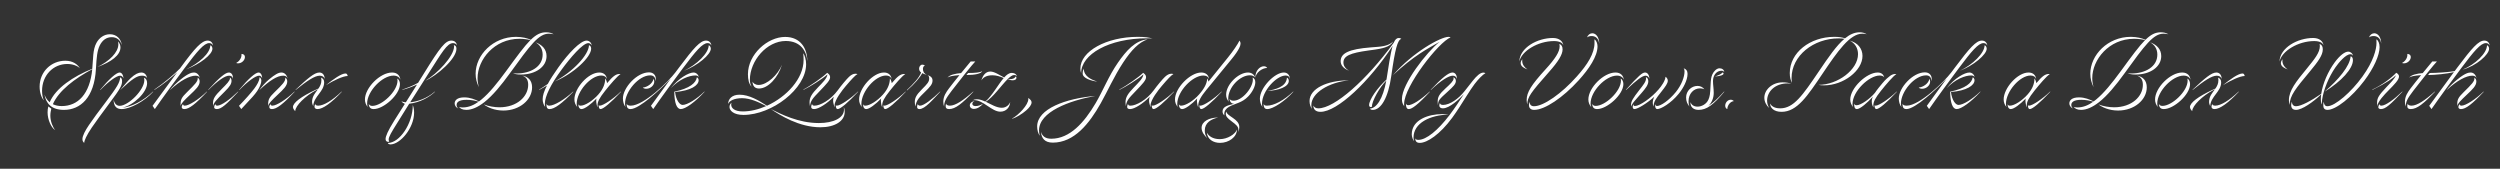 <svg width="4000" height="270" viewBox="0 0 4000 270" fill="none" xmlns="http://www.w3.org/2000/svg">
<rect x="0" y="0" width="4000" height="270" fill="#333333" stroke="none"/>
<g clip-path="url(#clip0_171_240)">
<path d="M153.48 110.3C151.01 155.93 128.78 175.82 102.26 175.82C82.24 175.82 73.53 165.29 71.19 151.38C73.01 156.45 75.87 160.61 79.51 163.6C89 141.11 117.34 122.13 147.63 110.04C149.19 94.31 148.28 79.62 154.26 68.7C158.81 60.25 166.74 54.79 175.84 54.79C186.37 54.79 193.78 62.07 194.95 72.47C192.48 63.89 186.76 59.47 178.7 59.47C170.12 59.47 163.75 64.54 159.72 72.47C155.56 80.79 154.52 91.19 153.48 110.3ZM147.63 110.69C119.29 125.9 94.07 145.01 84.58 166.72C88.61 168.67 93.42 169.71 98.75 169.71C124.62 169.71 143.73 150.6 147.63 110.69ZM70.28 160.61C66.38 156.71 63.39 148.13 63.39 138.64C63.39 114.72 81.98 97.17 104.6 97.17C116.3 97.17 123.97 102.76 127.87 109.26C123.97 105.23 115.91 102.37 107.72 102.37C85.1 102.37 67.29 120.57 67.29 145.4C67.29 150.21 68.2 156.71 70.28 160.61ZM155.82 107.18C175.19 97.82 189.36 83.65 189.36 70.91C189.36 69.22 189.1 67.79 188.71 66.23C191.57 69.09 192.74 72.47 192.74 75.85C192.74 88.2 178.05 99.25 155.82 107.18ZM77.3 170.23L82.11 173.87C81.33 176.86 80.55 180.89 80.55 185.18C80.55 194.54 84.71 203.9 88.35 208.19C82.11 204.55 76.13 191.81 76.13 179.72C76.13 176.34 76.52 173.48 77.3 170.23ZM168.794 163.86C188.034 138.38 191.544 132.14 192.324 123.69C194.664 124.86 195.314 126.81 195.314 129.67C195.314 136.56 192.974 141.37 175.034 165.29C162.164 182.58 153.844 193.89 146.824 204.16C138.634 216.25 134.734 224.96 134.734 228.6C133.304 227.56 131.874 225.74 131.874 222.62C131.874 217.16 136.684 208.32 142.274 200.13C150.464 188.17 156.184 180.5 168.794 163.86ZM235.354 133.18C235.354 147.87 213.514 168.54 195.444 172.44C211.174 170.88 228.984 161.39 244.584 146.7H245.234C231.584 161.78 208.314 174.52 194.534 174.52C186.214 174.52 181.794 169.84 181.794 159.18C182.834 165.42 186.604 169.32 191.414 169.32C205.584 169.32 230.934 143.71 230.934 128.37C230.934 126.81 230.674 125.77 230.284 124.34C233.404 125.25 235.354 128.24 235.354 133.18ZM225.994 116.02C231.454 116.02 234.314 119.66 235.484 124.99C233.664 122.13 231.064 121.09 227.294 121.09C219.104 121.09 211.694 126.16 192.194 144.23C201.554 133.18 204.154 129.8 208.704 125.38C216.114 118.36 221.704 116.02 225.994 116.02ZM160.734 143.84H160.084C174.644 126.29 186.214 116.02 191.414 116.02C194.534 116.02 197.394 119.79 197.394 125.38C196.614 122.65 194.274 121.09 192.064 121.09C186.474 121.09 173.084 130.84 160.734 143.84ZM334.812 68.96C326.492 68.96 315.962 81.44 294.642 109.91C280.342 129.02 260.582 155.93 247.712 174.52L244.072 169.32L283.462 115.63C274.622 123.95 259.932 135.91 247.192 143.84L246.802 143.45C262.662 132.66 280.732 117.19 288.012 109.52L289.312 107.7C312.062 76.63 322.852 64.93 332.212 64.93C337.152 64.93 340.272 68.18 340.792 72.86C339.752 70.65 337.802 68.96 334.812 68.96ZM298.932 147.74C312.322 134.61 316.352 130.32 316.352 125.64C316.352 124.73 316.222 124.34 315.962 124.08C318.302 125.25 319.472 127.46 319.472 130.45C319.472 137.34 313.102 143.19 304.132 151.64C294.512 160.74 289.572 165.55 288.922 169.84V166.72C288.922 159.05 290.872 155.67 298.932 147.74ZM271.632 144.49C275.662 139.03 282.812 132.14 289.442 126.81C300.882 117.58 306.602 116.02 310.112 116.02C314.922 116.02 318.172 119.14 320.122 125.25C318.692 122.26 316.352 121.09 312.842 121.09C303.872 121.09 288.792 128.37 271.632 144.49ZM330.782 146.7H331.432C312.842 166.59 302.442 174.52 295.032 174.52C292.172 174.52 290.742 173.35 290.742 171.27C290.742 169.71 291.652 167.76 292.822 166.46C292.952 168.15 293.732 169.06 295.682 169.06C302.312 169.06 318.042 159.05 330.782 146.7ZM297.892 110.95C318.302 101.2 336.502 85.08 336.502 72.47C338.322 72.86 339.882 75.33 339.882 77.93C339.882 87.29 319.992 102.5 297.892 110.95ZM366.543 121.09C359.783 121.09 348.083 129.41 333.653 143.84H333.003C350.683 124.47 360.433 116.02 366.283 116.02C369.663 116.02 372.653 119.14 372.653 124.08C372.653 124.86 372.523 125.64 372.393 126.42C372.263 122.52 369.663 121.09 366.543 121.09ZM367.193 123.95C369.403 124.73 370.443 126.55 370.443 129.15C370.443 134.09 367.973 138.25 359.523 146.57C344.963 161 342.233 164.12 340.803 169.71V165.94C340.803 157.75 343.273 153.85 355.103 142.02C362.253 134.87 367.973 129.15 367.973 125.25C367.973 124.73 367.583 124.21 367.193 123.95ZM380.713 146.7H381.363C362.253 167.11 354.193 174.52 346.913 174.52C344.053 174.52 342.623 173.35 342.623 171.4C342.623 169.97 343.273 168.28 344.703 166.46C344.833 168.15 345.613 169.06 347.563 169.06C354.193 169.06 367.973 159.05 380.713 146.7ZM386.303 86.25C390.073 86.25 391.893 88.59 391.893 91.19C391.893 96.39 386.693 101.33 381.103 101.33C380.193 101.33 378.763 101.33 377.983 100.68C381.363 98.99 386.433 94.18 386.433 87.68C386.433 87.29 386.433 86.51 386.303 86.25ZM406.815 141.76C411.365 135.78 415.135 128.76 415.135 124.73C415.135 124.34 415.135 123.95 415.005 123.56C417.215 124.6 418.125 126.42 418.125 129.15C418.125 133.31 415.655 139.55 411.495 145.66C407.595 151.38 403.825 155.54 386.015 174.52L382.375 169.32C391.215 160.35 401.875 148.39 406.815 141.76ZM383.155 143.84H382.505C397.325 126.03 408.635 116.02 413.705 116.02C416.955 116.02 419.425 119.79 419.425 125.38C418.645 122.65 416.695 121.09 414.485 121.09C408.895 121.09 395.505 130.84 383.155 143.84ZM414.615 144.49C419.685 137.73 424.625 131.88 430.605 126.94C439.965 119.14 445.555 116.02 450.235 116.02C454.915 116.02 458.425 119.27 460.245 125.25C458.815 122.26 456.475 121.09 453.095 121.09C443.605 121.09 431.385 128.76 414.615 144.49ZM456.085 124.08C458.425 125.25 459.595 127.46 459.595 130.32C459.595 137.34 453.355 143.06 444.255 151.64C434.245 161.13 429.695 165.55 429.045 169.84V166.72C429.045 159.18 431.125 155.41 439.055 147.74C452.055 135.13 456.475 130.32 456.475 125.38C456.475 124.86 456.345 124.34 456.085 124.08ZM470.905 146.7H471.555C452.965 166.59 442.565 174.52 435.155 174.52C432.295 174.52 430.865 173.35 430.865 171.14C430.865 169.58 431.775 167.76 432.945 166.46C433.075 168.15 433.855 169.06 435.805 169.06C442.435 169.06 458.165 159.05 470.905 146.7ZM472.379 177.77C471.079 176.86 468.739 173.74 468.739 171.27C468.739 164.51 481.609 154.5 505.529 143.45L509.559 141.63C512.159 137.86 514.239 133.83 514.239 128.37C514.239 126.55 513.979 124.86 513.589 124.21C516.839 125.25 518.659 127.85 518.659 131.62C518.659 146.83 501.889 154.11 501.109 169.84C500.329 168.15 499.289 165.29 499.289 163.21C499.289 154.11 504.489 148.65 508.779 142.8L505.919 144.23C488.759 153.33 472.379 169.19 472.379 177.77ZM473.289 143.84H472.639C492.269 125.38 503.059 116.02 510.989 116.02C516.059 116.02 519.439 119.92 519.439 126.29C518.659 123.04 515.539 121.09 511.639 121.09C503.579 121.09 491.099 129.41 473.289 143.84ZM508.129 174.52C504.619 174.52 503.189 172.83 503.189 170.62C503.189 169.32 503.709 167.76 504.489 166.33C504.489 167.76 505.789 169.06 509.169 169.06C517.749 169.06 531.399 161 546.349 146.7H546.999C530.229 164.77 516.449 174.52 508.129 174.52ZM556.359 121.61C548.819 121.61 533.999 128.63 521.519 136.3C533.089 126.81 546.089 117.58 552.719 117.58C555.059 117.58 555.579 119.01 556.359 121.61ZM597.939 174.52C593.259 174.52 590.399 172.44 590.009 165.94C590.659 167.89 592.349 169.45 595.599 169.45C610.939 169.45 636.029 146.18 636.029 128.89C636.029 127.72 635.899 126.68 635.639 125.64C637.979 126.81 639.929 130.45 639.929 134.48C639.929 151.51 613.799 174.52 597.939 174.52ZM583.899 159.05C583.899 140.72 607.949 116.02 627.319 116.02C636.289 116.02 640.059 121.87 640.579 127.59C639.279 123.69 635.379 120.96 629.659 120.96C611.589 120.96 587.409 146.05 587.409 165.55C587.409 168.02 587.799 169.71 588.449 171.27C585.459 167.89 583.899 163.73 583.899 159.05ZM643.836 143.84L643.576 143.45C649.556 141.37 660.866 137.21 668.926 132.53C672.306 127.33 675.556 122 678.806 116.67C704.156 75.72 712.606 64.93 722.226 64.93C728.076 64.93 730.676 68.83 731.196 72.86C730.546 71.17 728.596 68.96 724.956 68.96C715.336 68.96 707.016 84.04 686.216 116.54C674.646 134.61 664.506 150.47 656.316 163.6C667.756 162.69 683.486 157.36 695.446 146.7H696.096C687.256 155.41 671.396 164.25 654.756 165.94L636.946 194.54C625.896 212.09 621.866 218.98 621.866 223.27C621.866 224.57 622.256 225.61 622.776 226.65C622.386 226.78 621.606 226.91 621.086 226.91C618.746 226.91 616.926 225.48 616.926 222.49C616.926 218.07 620.436 209.62 630.836 192.98L647.736 166.2C645.526 165.29 643.576 163.86 642.276 162.04C644.096 162.95 646.306 163.47 649.296 163.73L667.236 135.26C661.126 138.12 654.366 140.85 643.836 143.84ZM660.476 168.02C661.906 171.92 662.556 176.08 662.556 180.24C662.556 204.94 640.196 231.07 624.596 231.07C622.646 231.07 620.696 229.9 620.566 228.73C639.416 228.73 660.476 197.66 660.476 168.02ZM725.996 72.21C727.816 72.47 730.286 73.51 730.286 78.06C730.286 94.05 699.606 120.7 680.366 129.28C699.346 118.1 726.516 90.15 726.516 74.16C726.516 73.38 726.256 72.47 725.996 72.21ZM815.464 117.71C802.204 136.04 788.294 153.07 774.774 163.6C764.764 171.4 755.014 175.82 746.174 175.82C739.804 175.82 736.164 173.48 734.474 171.01C735.774 171.53 737.334 171.92 740.324 171.92C750.074 171.92 758.524 167.89 765.804 162.69C760.604 161.13 753.844 159.7 746.564 159.7C733.954 159.7 730.574 163.73 730.574 168.02C730.574 169.97 731.354 172.05 733.434 173.74C729.144 171.79 727.454 168.41 727.454 165.42C727.454 161 730.964 155.8 742.794 155.8C752.154 155.8 760.214 159.18 766.324 162.3C767.624 161.39 768.924 160.35 770.224 159.31C782.704 149.04 795.574 133.18 809.484 114.2C827.294 89.76 838.994 73.9 848.614 64.15C843.674 62.85 837.174 62.07 831.064 62.07C790.894 62.07 764.114 95.35 764.114 125.12C764.114 130.58 765.024 135.26 766.324 139.55C762.944 133.05 760.994 125.9 760.994 117.97C760.994 88.07 788.944 58.95 825.604 58.95C835.614 58.95 843.934 61.16 849.264 63.63C857.974 55.18 864.994 51.67 873.704 51.67C878.514 51.67 882.544 52.71 885.924 54.79C883.194 54.14 880.204 53.88 878.254 53.88C861.874 53.88 848.614 71.82 815.464 117.71ZM805.454 176.86C791.024 176.86 779.844 171.66 774.124 166.98C781.144 170.1 791.674 171.66 799.084 171.66C827.164 171.66 845.104 154.5 845.104 135.65C845.104 126.29 840.554 122.65 835.224 120.83C845.234 122.65 851.344 128.76 851.344 139.81C851.344 159.44 831.714 176.86 805.454 176.86ZM874.484 89.76C874.484 106.79 857.194 119.27 833.404 119.27C826.514 119.27 823.264 118.23 820.924 117.32C822.354 117.45 823.784 117.58 826.254 117.58C849.004 117.58 868.244 106.79 868.244 87.42C868.244 77.93 863.564 71.56 856.674 67.66C867.204 71.43 874.484 78.71 874.484 89.76ZM941.422 68.96C932.322 68.96 912.432 92.49 898.522 111.47C881.102 135 871.872 154.24 871.742 165.81C871.742 167.76 871.872 169.84 872.262 171.01C869.922 168.54 868.232 163.08 868.232 158.92C868.232 153.07 870.442 145.79 875.252 136.69C871.352 139.03 867.322 141.5 862.772 143.84L862.512 143.45C867.062 140.72 871.612 137.73 876.422 134.35C880.452 126.81 886.172 117.97 893.582 107.57C909.312 85.34 928.812 64.93 938.562 64.93C942.462 64.93 946.492 68.18 946.752 72.86C946.102 70.91 943.632 68.96 941.422 68.96ZM942.332 72.34C944.672 72.99 945.842 74.94 945.842 77.93C945.842 91.32 917.762 118.1 887.212 130.45C916.982 114.85 942.202 87.29 942.332 72.34ZM879.412 174.52C875.382 174.52 874.212 172.05 874.212 165.68C874.732 167.89 876.162 169.06 878.892 169.06C886.952 169.06 903.592 159.05 916.722 146.7H917.372C899.172 165.81 886.952 174.52 879.412 174.52ZM953.895 160.87C953.895 159.7 954.025 158.66 954.545 157.49C945.705 166.72 935.435 174.52 930.495 174.52C927.245 174.52 925.295 171.53 925.295 166.07C925.685 168.15 926.595 169.06 929.065 169.06C935.955 169.06 948.435 161.26 957.275 151.25C965.855 141.63 968.325 132.92 968.325 125.51C969.365 126.68 970.795 129.8 971.315 133.05C976.125 127.2 980.025 123.43 982.495 121.61C985.095 119.66 988.085 118.36 990.815 118.36C991.595 118.36 992.375 118.49 992.895 118.62C988.085 121.22 975.865 135.65 968.325 145.14C958.835 157.1 955.975 162.69 955.975 169.06C955.975 169.71 955.975 170.62 956.105 171.66C954.935 170.1 953.895 163.99 953.895 160.87ZM923.605 171.27C920.745 168.02 919.055 163.99 919.055 159.05C919.055 140.98 941.155 116.02 958.835 116.02C965.725 116.02 970.405 119.92 971.055 126.68C969.755 122.65 966.635 120.83 962.085 120.83C945.055 120.83 922.695 146.18 922.695 166.33C922.695 168.41 922.955 169.84 923.605 171.27ZM960.915 174.52C958.835 174.52 957.925 172.44 957.925 168.15C958.055 168.8 958.575 169.06 959.615 169.06C964.945 169.06 981.195 158.27 993.155 146.7H993.805C977.165 164.51 965.205 174.52 960.915 174.52ZM1080.51 116.02L1086.75 107.7C1109.89 76.89 1120.29 64.93 1129.65 64.93C1134.59 64.93 1137.71 68.18 1138.23 72.86C1137.19 70.65 1135.24 68.96 1132.25 68.96C1123.93 68.96 1113.4 81.44 1092.08 109.91C1077.78 129.02 1058.02 155.93 1045.15 174.52L1041.51 169.32C1056.85 148.13 1064.91 136.95 1073.1 125.9C1056.07 143.71 1022.66 174.52 1008.88 174.52C1003.42 174.52 1002.64 170.75 1002.64 165.81C1003.29 168.15 1005.63 169.06 1009.27 169.06C1029.68 169.06 1069.33 130.84 1080.51 116.02ZM1038.39 115.76C1045.28 115.76 1049.31 120.18 1049.31 126.03C1049.31 127.2 1049.18 128.63 1048.79 129.67C1048.79 125.25 1046.97 120.57 1040.34 120.57C1021.88 120.57 1000.04 146.31 1000.04 165.94C1000.04 168.28 1000.3 169.84 1000.95 171.27C998.09 168.02 996.66 162.43 996.66 157.62C996.66 140.46 1018.89 115.76 1038.39 115.76ZM1078.82 146.7C1103.65 141.5 1113.79 132.53 1114.96 123.69C1116.52 124.34 1117.82 126.16 1117.82 128.37C1117.82 136.69 1105.34 145.14 1080.12 147.22C1081.68 160.22 1087.4 167.89 1092.21 167.89C1099.62 167.89 1114.7 158.53 1126.79 146.7H1127.44C1111.97 163.6 1096.5 174.52 1089.22 174.52C1082.85 174.52 1079.08 165.03 1078.82 146.7ZM1094.29 113.29C1114.7 103.54 1133.94 85.08 1133.94 72.47C1135.76 72.86 1137.32 75.33 1137.32 77.93C1137.32 87.29 1116.39 104.84 1094.29 113.29ZM1073.23 141.11C1085.97 124.86 1102.09 116.02 1109.63 116.02C1114.31 116.02 1117.56 120.05 1118.08 123.43C1117.17 121.87 1115.22 120.7 1112.75 120.7C1102.87 120.7 1087.01 126.55 1073.23 141.11ZM1028.51 140.07C1035.01 139.68 1044.37 133.83 1045.54 126.16C1046.32 127.33 1046.84 128.89 1046.84 130.58C1046.84 136.69 1040.6 142.02 1034.23 142.02C1031.76 142.02 1029.68 141.5 1028.51 140.07ZM1170.44 164.38C1170.05 165.42 1169.92 166.46 1169.92 167.5C1169.92 172.96 1175.25 178.29 1188.51 178.29C1200.6 178.29 1213.6 175.17 1225.95 169.71C1214.12 163.47 1200.21 157.1 1187.34 157.1C1174.73 157.1 1166.67 161.26 1164.98 166.46C1164.98 158.79 1170.7 151.51 1183.18 151.51C1198.78 151.51 1214.25 160.87 1227.12 169.19C1258.45 155.02 1285.75 125.9 1285.75 95.87C1285.75 92.23 1285.49 88.59 1285.1 85.08C1287.57 88.33 1289.78 95.35 1289.78 102.76C1289.78 142.15 1234.92 183.88 1189.55 183.88C1173.69 183.88 1167.19 176.86 1167.19 171.14C1167.19 168.02 1168.75 165.81 1170.44 164.38ZM1291.73 97.82C1290.43 81.57 1280.81 65.58 1257.15 65.58C1226.86 65.58 1199.82 97.17 1199.82 127.72C1199.82 132.79 1201.12 136.43 1202.81 138.64C1198.26 135 1196.7 127.07 1196.7 118.75C1196.7 86.9 1228.03 59.08 1256.24 59.08C1280.81 59.08 1291.73 77.41 1291.73 97.82ZM1233.23 174.39C1248.96 182.32 1277.3 196.88 1310.19 196.88C1333.85 196.88 1350.36 188.56 1350.36 175.43C1350.36 174.26 1350.23 172.31 1350.1 171.4C1351.14 173.74 1351.53 176.6 1351.53 179.07C1351.53 193.76 1335.8 203.64 1312.66 203.64C1278.6 203.64 1247.92 184.4 1233.23 174.39ZM1214.38 141.63C1207.23 141.63 1204.37 137.08 1203.98 130.58C1205.02 132.92 1208.27 135.91 1213.86 135.91C1227.25 135.91 1244.54 119.92 1251.17 103.54C1245.06 123.95 1229.07 141.63 1214.38 141.63ZM1340.53 144.36C1345.86 136.95 1354.31 126.81 1358.47 122.91C1361.59 120.05 1364.84 117.97 1368.61 117.97C1369.65 117.97 1370.82 118.1 1371.99 118.49C1368.48 120.31 1362.37 126.94 1353.4 137.47C1347.94 143.84 1335.33 159.83 1335.33 168.67C1335.33 169.58 1335.46 170.88 1335.59 171.66C1334.16 168.93 1332.99 163.86 1332.99 161.13C1332.99 159.05 1333.38 156.84 1334.03 154.76C1323.11 166.07 1309.46 174.52 1302.7 174.52C1299.45 174.52 1297.89 173.48 1297.89 170.88C1297.89 169.19 1298.67 167.24 1299.32 166.2C1299.58 168.28 1300.49 169.06 1303.35 169.06C1311.93 169.06 1328.83 160.35 1340.53 144.36ZM1311.02 146.31C1300.75 156.97 1296.72 161.13 1295.94 169.97C1295.55 167.63 1295.29 165.42 1295.29 163.73C1295.29 155.41 1299.32 149.69 1308.42 140.2C1315.96 132.27 1323.5 125.25 1323.89 119.01C1317.52 125.25 1294.64 139.68 1285.67 143.71L1285.41 143.19C1295.68 138.12 1317 123.04 1323.5 116.54C1326.23 118.49 1328.18 120.44 1328.18 123.43C1328.18 128.5 1322.59 134.22 1311.02 146.31ZM1340.27 174.52C1338.19 174.52 1337.28 172.44 1337.28 168.15C1337.41 168.8 1337.93 169.06 1338.97 169.06C1344.3 169.06 1360.55 158.27 1372.51 146.7H1373.16C1356.52 164.51 1344.56 174.52 1340.27 174.52ZM1409.4 160.87C1409.4 159.7 1409.53 158.66 1410.05 157.49C1401.21 166.72 1390.94 174.52 1386 174.52C1382.75 174.52 1380.8 171.53 1380.8 166.07C1381.19 168.15 1382.1 169.06 1384.57 169.06C1391.46 169.06 1403.94 161.26 1412.78 151.25C1421.36 141.63 1423.83 132.92 1423.83 125.51C1424.87 126.68 1426.3 129.8 1426.82 133.05C1431.63 127.2 1435.53 123.43 1438 121.61C1440.6 119.66 1443.59 118.36 1446.32 118.36C1447.1 118.36 1447.88 118.49 1448.4 118.62C1443.59 121.22 1431.37 135.65 1423.83 145.14C1414.34 157.1 1411.48 162.69 1411.48 169.06C1411.48 169.71 1411.48 170.62 1411.61 171.66C1410.44 170.1 1409.4 163.99 1409.4 160.87ZM1379.11 171.27C1376.25 168.02 1374.56 163.99 1374.56 159.05C1374.56 140.98 1396.66 116.02 1414.34 116.02C1421.23 116.02 1425.91 119.92 1426.56 126.68C1425.26 122.65 1422.14 120.83 1417.59 120.83C1400.56 120.83 1378.2 146.18 1378.2 166.33C1378.2 168.41 1378.46 169.84 1379.11 171.27ZM1416.42 174.52C1414.34 174.52 1413.43 172.44 1413.43 168.15C1413.56 168.8 1414.08 169.06 1415.12 169.06C1420.45 169.06 1436.7 158.27 1448.66 146.7H1449.31C1432.67 164.51 1420.71 174.52 1416.42 174.52ZM1479.29 147.61C1473.44 153.46 1464.99 160.48 1464.99 170.49C1464.08 168.02 1463.69 166.33 1463.69 163.47C1463.69 156.97 1465.64 152.29 1475.13 142.8C1483.58 134.35 1486.7 130.97 1486.7 125.64C1486.7 122.52 1485.66 120.96 1483.84 119.92C1489.69 122.13 1492.03 124.47 1492.03 129.02C1492.03 134.61 1488.39 138.77 1479.29 147.61ZM1471.1 174.52C1468.5 174.52 1467.33 173.22 1467.33 171.01C1467.33 169.71 1467.72 167.89 1468.5 166.46C1468.63 167.89 1470.06 169.06 1472.14 169.06C1478.38 169.06 1492.55 157.75 1503.86 146.7H1504.51C1492.42 159.57 1479.94 174.52 1471.1 174.52ZM1451.34 144.62L1450.82 144.23C1461.61 134.09 1470.71 124.34 1473.83 116.02C1471.88 114.59 1470.58 112.64 1470.58 109.78C1470.58 106.14 1473.05 103.41 1475.91 103.41C1477.34 103.41 1478.64 104.06 1480.07 104.97C1478.51 104.97 1476.69 106.92 1476.69 110.17C1476.69 114.33 1478.38 117.84 1482.93 119.53C1480.2 119.01 1477.6 118.23 1475.52 117.06C1472.4 123.56 1462.91 134.74 1451.34 144.62ZM1515.78 124.6C1518.9 119.66 1528.65 117.71 1537.75 116.93C1543.21 110.3 1548.67 103.8 1553.09 98.34H1560.5C1555.56 103.41 1538.66 124.47 1522.67 145.27C1513.18 157.75 1510.58 162.69 1510.58 170.62C1509.67 168.02 1509.28 165.42 1509.28 162.82C1509.28 153.98 1513.83 147.48 1518.51 141.24C1522.8 135.65 1528.78 127.98 1535.15 120.18C1524.49 121.09 1517.86 122.13 1515.78 124.6ZM1556.86 146.7H1557.51C1539.57 165.55 1528.65 174.52 1518.64 174.52C1514.48 174.52 1513.05 172.96 1513.05 169.71C1513.05 168.02 1513.44 166.85 1513.83 165.81C1513.83 167.63 1516.17 169.06 1519.81 169.06C1528.65 169.06 1541.26 160.61 1556.86 146.7ZM1571.55 113.81C1569.99 117.84 1560.24 120.05 1546.2 120.05L1549.06 116.8C1561.02 116.8 1568.3 115.89 1571.55 113.81ZM1616.31 163.21C1615.79 171.53 1610.07 178.68 1600.45 178.68C1587.06 178.68 1573.15 160.22 1558.98 160.22C1558.07 160.22 1557.03 160.22 1555.99 160.48C1558.2 159.31 1560.54 158.79 1563.01 158.79C1567.43 158.79 1571.98 160.48 1576.53 162.56C1587.84 152.68 1597.07 135.13 1605.91 124.86C1599.8 122.26 1594.34 120.44 1587.84 120.44C1578.35 120.44 1572.76 124.08 1570.16 128.76C1572.5 120.31 1577.31 114.46 1584.46 114.46C1590.96 114.46 1598.11 119.53 1606.69 123.95C1610.59 119.53 1614.62 116.67 1618.65 116.67C1624.89 116.67 1626.97 120.31 1627.36 123.17C1626.71 120.96 1625.28 120.05 1622.42 120.05C1619.69 120.05 1616.31 122.65 1612.41 126.42C1613.45 126.68 1614.75 126.68 1615.79 126.68C1620.6 126.68 1623.98 124.99 1624.89 122.39C1625.8 122.91 1626.32 123.69 1626.32 124.6C1626.32 126.81 1624.11 128.5 1620.21 128.5C1617.48 128.5 1614.1 127.46 1612.28 126.55C1601.88 136.82 1588.36 156.45 1577.18 162.82C1585.63 166.85 1594.34 172.44 1602.92 172.44C1610.59 172.44 1615.27 166.59 1616.31 163.21ZM1573.02 165.81C1569.12 170.62 1563.4 174.26 1558.07 174.26C1555.21 174.26 1551.7 172.7 1551.7 168.54C1551.7 164.64 1555.86 161.91 1559.63 161.65C1557.29 162.43 1555.73 164.12 1555.73 166.07C1555.73 168.41 1557.81 169.71 1560.93 169.71C1565.09 169.71 1569.12 168.28 1573.02 165.81ZM1619.73 189.99L1619.08 189.86C1630 183.88 1645.34 167.76 1645.34 158.53C1645.34 157.75 1645.21 157.23 1645.08 156.71C1648.46 158.92 1650.54 161.13 1650.54 163.86C1650.54 167.5 1647.03 172.18 1641.83 176.73C1635.46 182.32 1625.71 188.17 1619.73 189.99ZM1728.61 109.65C1728.61 82.09 1770.08 58.95 1820.65 58.95C1831.31 58.95 1839.24 59.99 1844.05 61.81C1842.49 61.42 1839.5 61.29 1835.21 61.29C1774.76 61.29 1729.78 86.77 1729.78 117.19C1728.87 114.72 1728.61 111.86 1728.61 109.65ZM1755.52 130.58C1745.51 129.28 1732.25 125.12 1732.25 117.58C1732.25 113.94 1733.16 111.47 1734.07 109.78C1734.07 122.52 1746.81 127.59 1755.52 130.58ZM1752.66 153.46C1710.8 161 1662.44 178.94 1662.44 208.58C1662.44 211.31 1662.83 214.17 1663.74 217.16C1661.01 213.91 1659.45 208.06 1659.45 202.34C1659.45 174 1705.6 157.36 1752.66 153.46ZM1796.99 100.16C1782.3 122.52 1772.55 145.01 1761.24 165.16C1742.91 197.79 1718.73 228.21 1684.41 228.21C1671.28 228.21 1666.34 220.93 1665.56 211.05C1667.77 217.94 1672.58 221.97 1682.07 221.97C1711.58 221.97 1734.59 196.36 1753.05 165.03C1764.88 145.01 1773.85 121.61 1788.67 100.29C1801.93 81.18 1816.49 64.54 1836.12 62.98C1822.21 67.79 1810.64 79.49 1796.99 100.16ZM1846.05 144.36C1851.38 136.95 1859.83 126.81 1863.99 122.91C1867.11 120.05 1870.36 117.97 1874.13 117.97C1875.17 117.97 1876.34 118.1 1877.51 118.49C1874 120.31 1867.89 126.94 1858.92 137.47C1853.46 143.84 1840.85 159.83 1840.85 168.67C1840.85 169.58 1840.98 170.88 1841.11 171.66C1839.68 168.93 1838.51 163.86 1838.51 161.13C1838.51 159.05 1838.9 156.84 1839.55 154.76C1828.63 166.07 1814.98 174.52 1808.22 174.52C1804.97 174.52 1803.41 173.48 1803.41 170.88C1803.41 169.19 1804.19 167.24 1804.84 166.2C1805.1 168.28 1806.01 169.06 1808.87 169.06C1817.45 169.06 1834.35 160.35 1846.05 144.36ZM1816.54 146.31C1806.27 156.97 1802.24 161.13 1801.46 169.97C1801.07 167.63 1800.81 165.42 1800.81 163.73C1800.81 155.41 1804.84 149.69 1813.94 140.2C1821.48 132.27 1829.02 125.25 1829.41 119.01C1823.04 125.25 1800.16 139.68 1791.19 143.71L1790.93 143.19C1801.2 138.12 1822.52 123.04 1829.02 116.54C1831.75 118.49 1833.7 120.44 1833.7 123.43C1833.7 128.5 1828.11 134.22 1816.54 146.31ZM1845.79 174.52C1843.71 174.52 1842.8 172.44 1842.8 168.15C1842.93 168.8 1843.45 169.06 1844.49 169.06C1849.82 169.06 1866.07 158.27 1878.03 146.7H1878.68C1862.04 164.51 1850.08 174.52 1845.79 174.52ZM1983.18 64.93C1984.22 66.23 1984.87 67.92 1984.87 69.87C1984.87 72.34 1983.44 78.97 1970.05 95.22L1930.27 143.71C1921.69 154.24 1917.14 161.65 1917.14 169.32C1917.14 170.49 1917.14 171.01 1917.27 171.66C1916.1 170.1 1915.06 164.12 1915.06 160.35C1915.06 159.44 1915.19 158.53 1915.58 157.49C1907 166.72 1896.47 174.52 1891.53 174.52C1888.02 174.52 1886.2 171.4 1886.2 166.07C1886.59 168.15 1887.63 169.06 1889.71 169.06C1896.99 169.06 1909.6 161.26 1918.44 151.25C1927.02 141.63 1931.44 132.92 1931.44 125.51C1932.61 127.07 1933.26 128.63 1933.52 130.58L1964.72 91.97C1972.52 82.35 1980.45 70.78 1983.18 64.93ZM1934.43 126.42C1933.13 122.39 1929.75 120.83 1925.33 120.83C1908.04 120.83 1883.6 146.18 1883.6 166.33C1883.6 168.41 1883.86 169.84 1884.51 171.27C1881.65 168.02 1879.96 163.86 1879.96 159.18C1879.96 140.85 1904.27 116.02 1921.95 116.02C1928.84 116.02 1933.78 119.66 1934.43 126.42ZM1922.08 174.52C1920 174.52 1919.09 172.44 1919.09 168.15C1919.22 168.8 1919.74 169.06 1920.65 169.06C1926.11 169.06 1942.36 158.27 1954.32 146.7H1954.97C1938.33 164.51 1926.37 174.52 1922.08 174.52ZM1979.1 207.28C1979.1 219.24 1966.1 228.6 1952.06 228.6C1941.14 228.6 1931.78 222.75 1931 212.09C1933.6 217.42 1940.23 222.62 1951.67 222.62C1963.89 222.62 1976.24 214.95 1979.1 207.28ZM1980.66 211.31C1981.18 210.14 1981.44 208.84 1981.44 207.8C1981.44 202.47 1978.06 199.74 1970.65 194.15C1963.5 188.82 1961.29 186.09 1961.29 181.93C1961.29 180.37 1961.55 179.46 1961.81 178.55C1963.37 182.58 1965.58 183.75 1972.99 188.95C1978.45 192.72 1982.87 197.01 1982.87 202.99C1982.87 205.2 1982.61 208.58 1980.66 211.31ZM1949.07 188.04C1937.63 190.51 1927.62 196.49 1927.62 208.84C1927.62 212.87 1928.66 217.03 1931.52 220.93C1927.23 217.16 1922.55 211.18 1922.55 204.68C1922.55 194.28 1934.64 188.04 1949.07 188.04ZM2008.22 123.82C2006.14 121.74 2003.54 120.44 1999.9 120.44C1983.78 120.44 1965.19 139.81 1965.19 157.75C1965.19 159.83 1965.45 161.39 1966.23 162.82C1963.24 159.57 1961.81 155.8 1961.81 151.38C1961.81 135.13 1981.44 116.02 1996.78 116.02C2002.24 116.02 2006.4 118.88 2008.22 123.82ZM2008.87 124.47C2008.74 123.95 2008.74 123.17 2008.74 122.13C2008.74 113.81 2015.24 106.01 2022.13 106.01C2024.34 106.01 2026.29 106.79 2027.46 108.74C2019.14 108.74 2008.87 116.8 2008.87 124.47ZM1981.44 164.51C1971.04 168.8 1958.82 171.53 1958.82 182.58C1958.82 183.62 1958.95 184.14 1959.08 184.66C1957.52 183.36 1956.09 181.41 1956.09 178.29C1956.09 170.75 1964.02 168.54 1974.81 166.07C1970.52 166.07 1967.66 163.21 1967.4 158.01C1968.05 159.83 1970.13 161.13 1973.64 161.13C1979.1 161.13 1985.99 157.88 1992.62 150.99C1999.9 143.45 2004.58 134.09 2004.58 127.33C2004.58 126.16 2004.45 125.25 2004.06 124.08C2006.79 124.99 2008.48 127.59 2008.48 131.62C2008.48 138.12 2003.93 147.22 1997.17 154.24C1992.23 159.44 1987.03 162.3 1981.44 164.51ZM2027.77 145.53C2039.6 143.19 2058.06 139.55 2059.1 124.21C2061.05 125.12 2062.09 127.07 2062.09 129.41C2062.09 138.9 2045.84 144.75 2027.77 145.53ZM2068.85 146.7H2069.5C2055.98 161.78 2036.87 174.52 2027.64 174.52C2022.7 174.52 2021.79 170.75 2021.79 165.81C2022.44 168.15 2023.48 169.06 2027.12 169.06C2038.3 169.06 2054.42 160.61 2068.85 146.7ZM2054.03 116.02C2060.14 116.02 2063.78 120.31 2063.78 126.55C2063.26 122.52 2060.79 120.83 2057.02 120.83C2042.46 120.83 2019.19 145.4 2019.19 166.07C2019.19 168.28 2019.45 169.84 2020.1 171.27C2017.24 168.02 2015.81 162.3 2015.81 158.01C2015.81 140.46 2039.34 116.02 2054.03 116.02ZM2242.17 62.2C2236.06 63.89 2232.16 78.19 2226.05 121.48C2221.24 156.06 2209.8 175.82 2196.41 175.82C2194.33 175.82 2193.03 175.3 2191.73 173.87C2202.65 172.83 2212.53 158.53 2218.12 128.89C2207.46 139.42 2194.98 161.65 2194.98 170.88C2194.46 171.14 2193.94 171.27 2193.42 171.27C2191.6 171.27 2190.56 170.23 2190.56 168.15C2190.56 159.57 2203.56 140.72 2218.38 127.33C2221.11 109.78 2224.62 85.47 2228.26 73.38C2191.21 130.06 2139.99 178.94 2112.69 178.94C2104.89 178.94 2101.38 174.78 2101.38 168.93C2102.94 171.66 2105.02 173.35 2109.31 173.35C2135.31 173.35 2186.53 127.98 2229.95 68.44C2232.42 62.72 2234.89 60.77 2238.27 60.77C2239.7 60.77 2241.13 61.29 2242.17 62.2ZM2320.95 59.86C2302.1 67.01 2246.59 138.12 2246.59 166.2C2246.59 168.41 2246.59 169.32 2246.85 170.1C2243.86 166.2 2243.08 162.82 2243.08 158.4C2243.08 134.22 2282.73 83.13 2303.4 66.88C2284.16 77.93 2262.58 88.72 2228.65 120.31C2260.89 83.26 2305.22 58.95 2317.7 58.95C2318.74 58.95 2320.3 59.34 2320.95 59.86ZM2158.58 113.16C2150 110.04 2145.06 104.58 2145.06 97.82C2145.06 84.95 2158.71 78.58 2192.9 75.85L2204.47 74.94C2217.99 73.9 2224.49 70.78 2229.04 66.36C2225.27 72.86 2218.12 76.76 2200.7 79.23L2189.52 80.79C2160.4 84.82 2149.48 89.37 2149.48 100.03C2149.48 104.97 2152.34 109.78 2158.58 113.16ZM2099.56 175.04C2096.7 171.14 2095.27 166.59 2095.27 161.65C2095.27 141.89 2123.09 128.5 2158.45 128.5C2126.08 131.75 2098.13 148.65 2098.13 168.28C2098.13 171.14 2098.65 173.61 2099.56 175.04ZM2287.28 146.7H2287.93C2268.43 167.76 2259.07 174.52 2254.13 174.52C2250.75 174.52 2249.45 171.4 2249.45 165.68C2250.1 167.37 2251.14 168.28 2253.22 168.28C2259.2 168.28 2272.07 160.74 2287.28 146.7ZM2312.88 141.37C2320.42 134.48 2325.75 129.41 2325.75 125.77C2325.75 124.99 2325.49 124.08 2325.23 123.69C2327.96 124.6 2329.39 126.68 2329.39 129.54C2329.39 134.48 2325.23 138.51 2316.52 146.44C2301.7 159.83 2301.44 160.35 2300.66 168.54C2300.27 164.77 2300.27 164.12 2300.27 163.08C2300.27 155.02 2302.48 150.99 2312.88 141.37ZM2323.93 116.02C2328.35 116.02 2331.08 120.05 2331.08 126.29C2330.17 122.91 2327.7 121.09 2324.58 121.09C2317.82 121.09 2305.34 128.89 2289.61 143.84H2288.96C2307.03 124.73 2317.56 116.02 2323.93 116.02ZM2319.25 184.14C2327.18 173.74 2335.37 161.26 2342.13 150.73C2334.85 158.66 2319.25 173.35 2308.59 173.35C2304.95 173.35 2302.87 171.66 2302.87 168.67C2302.87 167.11 2303.39 165.81 2303.91 164.77C2304.17 166.85 2305.6 167.89 2308.98 167.89C2319.77 167.89 2334.07 157.62 2343.04 146.18L2356.69 128.89C2362.54 121.61 2368.26 116.15 2373.33 116.15C2374.5 116.15 2375.54 116.41 2376.71 117.06C2372.29 119.4 2365.14 126.81 2359.42 134.35C2355.52 139.42 2351.62 145.66 2346.94 152.94C2337.19 168.15 2331.99 176.86 2323.54 188.43C2303.91 215.08 2283.5 228.6 2271.67 228.6C2266.34 228.6 2264.65 226 2264.26 221.19C2264.91 223.4 2267.25 223.79 2269.33 223.79C2282.07 223.79 2300.53 208.71 2319.25 184.14ZM2317.82 183.36C2287.92 184.01 2261.66 196.88 2261.66 220.02C2261.66 222.1 2261.92 224.57 2262.44 225.87C2260.62 223.79 2258.8 218.59 2258.8 214.95C2258.8 191.42 2285.84 182.58 2307.29 182.58C2311.06 182.58 2314.57 182.84 2317.82 183.36ZM2478.55 114.98C2448.78 148.65 2443.71 155.54 2443.71 167.24C2442.93 164.51 2442.67 162.43 2442.67 159.96C2442.67 147.61 2450.08 135.91 2473.09 110.69C2488.56 93.79 2495.45 82.74 2495.45 74.16C2495.45 72.6 2495.19 71.43 2494.93 70.26C2498.31 71.56 2500.13 74.16 2500.13 79.1C2500.13 87.29 2493.24 98.47 2478.55 114.98ZM2558.76 69.87C2557.72 61.42 2552.65 57.65 2546.67 57.65C2543.68 57.65 2540.82 58.43 2539.13 59.86C2540.82 55.7 2544.07 53.23 2547.71 53.23C2553.82 53.23 2558.76 59.99 2558.76 69.87ZM2447.35 162.69C2447.35 167.63 2450.08 169.97 2454.37 169.97C2469.84 169.97 2498.83 149.43 2522.75 122.52C2540.17 103.15 2551.22 85.47 2551.22 68.57C2551.22 66.62 2551.22 64.67 2551.09 62.98C2553.95 64.41 2556.03 69.48 2556.03 74.03C2556.03 90.02 2542.64 110.04 2526 128.37C2500.78 156.19 2471.66 175.82 2454.63 175.82C2449.43 175.82 2446.31 173.09 2446.31 168.02C2446.31 166.33 2446.83 163.99 2447.35 162.69ZM2430.84 98.6C2431.62 76.11 2459.96 60.77 2484.66 60.77C2494.93 60.77 2500.39 66.1 2501.3 72.34C2499.87 68.7 2495.45 65.71 2486.48 65.71C2460.74 65.71 2434.48 81.57 2430.84 98.6ZM2443.97 111.08C2438.9 109.26 2433.05 106.4 2433.05 100.94C2433.05 98.73 2434.48 96.13 2435.78 94.83C2435.65 95.74 2435.52 96.52 2435.52 97.43C2435.52 103.54 2440.07 108.74 2443.97 111.08ZM2555.43 174.52C2550.75 174.52 2547.89 172.44 2547.5 165.94C2548.15 167.89 2549.84 169.45 2553.09 169.45C2568.43 169.45 2593.52 146.18 2593.52 128.89C2593.52 127.72 2593.39 126.68 2593.13 125.64C2595.47 126.81 2597.42 130.45 2597.42 134.48C2597.42 151.51 2571.29 174.52 2555.43 174.52ZM2541.39 159.05C2541.39 140.72 2565.44 116.02 2584.81 116.02C2593.78 116.02 2597.55 121.87 2598.07 127.59C2596.77 123.69 2592.87 120.96 2587.15 120.96C2569.08 120.96 2544.9 146.05 2544.9 165.55C2544.9 168.02 2545.29 169.71 2545.94 171.27C2542.95 167.89 2541.39 163.73 2541.39 159.05ZM2700.07 118.23C2700.07 128.24 2693.31 141.11 2685.9 150.08C2673.55 165.29 2657.43 174.52 2651.71 174.52C2648.2 174.52 2648.2 169.32 2648.2 168.67C2648.2 167.5 2648.33 166.85 2648.46 166.46C2648.59 168.02 2649.11 169.58 2651.32 169.58C2657.17 169.58 2670.3 160.87 2681.48 147.09C2690.45 135.91 2695.26 122.91 2695.26 114.2C2695.26 111.86 2694.74 110.04 2693.7 109.13C2698.12 110.56 2700.07 113.68 2700.07 118.23ZM2612.32 171.01C2612.32 169.58 2612.84 168.02 2613.49 166.59V167.5C2613.49 168.8 2614.27 169.58 2615.96 169.58C2623.37 169.58 2641.7 157.1 2653.66 143.19C2658.73 137.34 2664.32 129.28 2664.84 122.78C2665.88 123.43 2668.48 125.64 2668.48 129.02C2668.48 133.44 2664.84 138.25 2657.82 147.22C2650.02 157.1 2645.73 162.3 2645.73 170.49C2644.82 168.67 2644.43 166.72 2644.43 164.51C2644.43 161.26 2645.21 158.14 2646.9 154.76C2636.24 164.51 2620.51 174.52 2615.05 174.52C2613.23 174.52 2612.32 172.96 2612.32 171.01ZM2622.98 143.97C2629.61 135.52 2633.64 130.45 2633.64 125.64C2633.64 124.86 2633.51 123.95 2633.38 123.56C2636.24 124.08 2637.28 127.33 2637.28 130.06C2637.28 135.78 2632.73 141.5 2627.27 147.87L2615.57 161.26C2612.06 165.29 2610.5 168.15 2610.11 170.49C2609.85 169.71 2609.72 168.28 2609.72 167.37C2609.72 162.3 2612.58 157.23 2622.98 143.97ZM2632.08 116.02C2636.11 116.02 2638.97 120.05 2638.97 126.16C2638.32 123.04 2635.72 121.09 2632.99 121.09C2627.92 121.09 2619.21 127.46 2601.92 143.84H2601.27C2621.94 120.96 2627.66 116.02 2632.08 116.02ZM2741.96 148.52C2741.96 157.23 2738.58 164.51 2733.38 169.45C2740.66 165.03 2748.33 157.75 2758.34 146.7H2758.99C2741.05 168.28 2730.39 175.82 2717.65 175.82C2709.2 175.82 2704.78 170.88 2704.78 164.9C2704.78 164.38 2704.78 163.99 2704.91 163.47C2706.08 167.5 2709.98 170.62 2716.09 170.62C2722.46 170.62 2730.26 166.72 2733.51 159.31C2735.59 154.5 2736.37 150.6 2736.89 136.69C2737.28 127.46 2737.8 123.56 2739.75 119.01C2741.96 113.94 2746.77 109.26 2751.19 109.26C2755.09 109.26 2758.73 111.47 2758.73 115.5C2758.21 114.07 2756.65 113.16 2754.44 113.16C2746.25 113.16 2740.79 120.7 2740.79 129.67C2740.79 135.91 2741.96 141.76 2741.96 148.52ZM2727.01 142.8C2724.93 141.89 2722.46 141.37 2719.99 141.37C2709.72 141.37 2701.66 150.08 2701.66 161.91C2701.66 165.94 2702.05 168.41 2703.35 170.62C2699.58 166.72 2697.76 161.65 2697.76 155.93C2697.76 145.53 2706.21 137.47 2715.96 137.47C2720.25 137.47 2724.15 139.16 2727.01 142.8ZM2743.91 122.26C2748.07 121.09 2753.92 118.75 2756.26 115.89C2756.78 116.02 2757.69 116.8 2757.69 117.84C2757.69 120.18 2751.19 122.13 2743.91 122.26ZM2763.72 174.52C2761.51 173.87 2760.34 171.66 2760.34 168.93C2760.34 164.64 2763.98 159.57 2769.18 159.57C2771.13 159.57 2772.95 160.35 2774.12 161.78C2768.53 162.3 2763.72 168.67 2763.72 174.52ZM2832.17 165.68C2833.73 168.67 2837.76 173.35 2848.29 173.35C2869.87 173.35 2884.04 152.81 2910.17 114.2C2925.77 91.06 2938.51 72.73 2951.12 62.07C2948.52 61.68 2945.53 61.42 2941.89 61.42C2901.85 61.42 2866.49 88.85 2866.49 125.12C2866.49 127.33 2866.62 128.89 2867.14 132.66C2864.93 128.24 2863.63 123.56 2863.63 116.93C2863.63 84.3 2895.87 58.95 2934.87 58.95C2941.76 58.95 2947.35 59.73 2952.03 61.29C2959.57 55.18 2967.11 51.67 2975.43 51.67C2979.98 51.67 2983.36 52.71 2986.74 54.79C2984.01 54.14 2981.67 53.88 2979.85 53.88C2959.83 53.88 2940.33 81.83 2916.15 117.71C2892.1 153.33 2875.46 178.94 2850.5 178.94C2837.76 178.94 2832.17 172.18 2832.17 165.68ZM2979.98 89.5C2979.98 112.9 2949.69 136.56 2918.62 136.56C2915.37 136.56 2910.82 136.3 2909.52 135.78C2940.46 135.78 2972.83 111.47 2972.83 86.64C2972.83 77.02 2967.89 69.09 2959.7 65.06C2972.44 68.31 2979.98 77.8 2979.98 89.5ZM2830.74 172.83C2826.19 168.8 2822.94 162.82 2822.94 156.32C2822.94 143.71 2835.29 131.75 2852.32 131.75C2857.78 131.75 2861.81 132.53 2866.1 133.83C2864.28 133.57 2862.46 133.44 2860.38 133.44C2840.1 133.44 2827.36 146.44 2827.36 161C2827.36 165.16 2828.4 168.8 2830.74 172.83ZM2997.45 171.66C2996.02 169.58 2994.85 166.46 2994.85 162.82C2994.85 159.96 2995.11 157.36 2996.8 154.5C2987.83 164.51 2976.13 174.52 2971.06 174.52C2967.55 174.52 2966.64 171.27 2966.64 165.81C2967.29 167.63 2968.72 168.41 2970.54 168.41C2977.3 168.41 2991.99 158.14 2999.92 148.52C3003.43 143.19 3007.98 137.86 3011.62 133.44C3016.95 126.94 3021.24 123.56 3023.84 121.61C3026.44 119.66 3029.43 118.36 3032.16 118.36C3032.94 118.36 3033.72 118.49 3034.24 118.62C3029.43 121.22 3017.21 135.65 3009.67 145.14C3000.18 157.1 2997.32 162.69 2997.32 169.06C2997.32 169.71 2997.32 170.62 2997.45 171.66ZM2964.95 171.27C2962.09 168.02 2960.4 163.86 2960.4 159.18C2960.4 140.85 2986.53 116.02 3004.21 116.02C3010.32 116.02 3013.31 119.14 3014.87 123.69C3013.31 122 3010.97 120.83 3007.59 120.83C2990.3 120.83 2964.04 146.18 2964.04 166.33C2964.04 168.41 2964.3 169.84 2964.95 171.27ZM3002.26 174.52C3000.18 174.52 2999.27 172.44 2999.27 168.15C2999.4 168.8 2999.92 169.06 3000.96 169.06C3006.29 169.06 3022.54 158.27 3034.5 146.7H3035.15C3018.51 164.51 3006.55 174.52 3002.26 174.52ZM3121.92 116.02L3128.16 107.7C3151.3 76.89 3161.7 64.93 3171.06 64.93C3176 64.93 3179.12 68.18 3179.64 72.86C3178.6 70.65 3176.65 68.96 3173.66 68.96C3165.34 68.96 3154.81 81.44 3133.49 109.91C3119.19 129.02 3099.43 155.93 3086.56 174.52L3082.92 169.32C3098.26 148.13 3106.32 136.95 3114.51 125.9C3097.48 143.71 3064.07 174.52 3050.29 174.52C3044.83 174.52 3044.05 170.75 3044.05 165.81C3044.7 168.15 3047.04 169.06 3050.68 169.06C3071.09 169.06 3110.74 130.84 3121.92 116.02ZM3079.8 115.76C3086.69 115.76 3090.72 120.18 3090.72 126.03C3090.72 127.2 3090.59 128.63 3090.2 129.67C3090.2 125.25 3088.38 120.57 3081.75 120.57C3063.29 120.57 3041.45 146.31 3041.45 165.94C3041.45 168.28 3041.71 169.84 3042.36 171.27C3039.5 168.02 3038.07 162.43 3038.07 157.62C3038.07 140.46 3060.3 115.76 3079.8 115.76ZM3120.23 146.7C3145.06 141.5 3155.2 132.53 3156.37 123.69C3157.93 124.34 3159.23 126.16 3159.23 128.37C3159.23 136.69 3146.75 145.14 3121.53 147.22C3123.09 160.22 3128.81 167.89 3133.62 167.89C3141.03 167.89 3156.11 158.53 3168.2 146.7H3168.85C3153.38 163.6 3137.91 174.52 3130.63 174.52C3124.26 174.52 3120.49 165.03 3120.23 146.7ZM3135.7 113.29C3156.11 103.54 3175.35 85.08 3175.35 72.47C3177.17 72.86 3178.73 75.33 3178.73 77.93C3178.73 87.29 3157.8 104.84 3135.7 113.29ZM3114.64 141.11C3127.38 124.86 3143.5 116.02 3151.04 116.02C3155.72 116.02 3158.97 120.05 3159.49 123.43C3158.58 121.87 3156.63 120.7 3154.16 120.7C3144.28 120.7 3128.42 126.55 3114.64 141.11ZM3069.92 140.07C3076.42 139.68 3085.78 133.83 3086.95 126.16C3087.73 127.33 3088.25 128.89 3088.25 130.58C3088.25 136.69 3082.01 142.02 3075.64 142.02C3073.17 142.02 3071.09 141.5 3069.92 140.07ZM3240.7 160.87C3240.7 159.7 3240.83 158.66 3241.35 157.49C3232.51 166.72 3222.24 174.52 3217.3 174.52C3214.05 174.52 3212.1 171.53 3212.1 166.07C3212.49 168.15 3213.4 169.06 3215.87 169.06C3222.76 169.06 3235.24 161.26 3244.08 151.25C3252.66 141.63 3255.13 132.92 3255.13 125.51C3256.17 126.68 3257.6 129.8 3258.12 133.05C3262.93 127.2 3266.83 123.43 3269.3 121.61C3271.9 119.66 3274.89 118.36 3277.62 118.36C3278.4 118.36 3279.18 118.49 3279.7 118.62C3274.89 121.22 3262.67 135.65 3255.13 145.14C3245.64 157.1 3242.78 162.69 3242.78 169.06C3242.78 169.71 3242.78 170.62 3242.91 171.66C3241.74 170.1 3240.7 163.99 3240.7 160.87ZM3210.41 171.27C3207.55 168.02 3205.86 163.99 3205.86 159.05C3205.86 140.98 3227.96 116.02 3245.64 116.02C3252.53 116.02 3257.21 119.92 3257.86 126.68C3256.56 122.65 3253.44 120.83 3248.89 120.83C3231.86 120.83 3209.5 146.18 3209.5 166.33C3209.5 168.41 3209.76 169.84 3210.41 171.27ZM3247.72 174.52C3245.64 174.52 3244.73 172.44 3244.73 168.15C3244.86 168.8 3245.38 169.06 3246.42 169.06C3251.75 169.06 3268 158.27 3279.96 146.7H3280.61C3263.97 164.51 3252.01 174.52 3247.72 174.52ZM3398.96 117.71C3385.7 136.04 3371.79 153.07 3358.27 163.6C3348.26 171.4 3338.51 175.82 3329.67 175.82C3323.3 175.82 3319.66 173.48 3317.97 171.01C3319.27 171.53 3320.83 171.92 3323.82 171.92C3333.57 171.92 3342.02 167.89 3349.3 162.69C3344.1 161.13 3337.34 159.7 3330.06 159.7C3317.45 159.7 3314.07 163.73 3314.07 168.02C3314.07 169.97 3314.85 172.05 3316.93 173.74C3312.64 171.79 3310.95 168.41 3310.95 165.42C3310.95 161 3314.46 155.8 3326.29 155.8C3335.65 155.8 3343.71 159.18 3349.82 162.3C3351.12 161.39 3352.42 160.35 3353.72 159.31C3366.2 149.04 3379.07 133.18 3392.98 114.2C3410.79 89.76 3422.49 73.9 3432.11 64.15C3427.17 62.85 3420.67 62.07 3414.56 62.07C3374.39 62.07 3347.61 95.35 3347.61 125.12C3347.61 130.58 3348.52 135.26 3349.82 139.55C3346.44 133.05 3344.49 125.9 3344.49 117.97C3344.49 88.07 3372.44 58.95 3409.1 58.95C3419.11 58.95 3427.43 61.16 3432.76 63.63C3441.47 55.18 3448.49 51.67 3457.2 51.67C3462.01 51.67 3466.04 52.71 3469.42 54.79C3466.69 54.14 3463.7 53.88 3461.75 53.88C3445.37 53.88 3432.11 71.82 3398.96 117.71ZM3388.95 176.86C3374.52 176.86 3363.34 171.66 3357.62 166.98C3364.64 170.1 3375.17 171.66 3382.58 171.66C3410.66 171.66 3428.6 154.5 3428.6 135.65C3428.6 126.29 3424.05 122.65 3418.72 120.83C3428.73 122.65 3434.84 128.76 3434.84 139.81C3434.84 159.44 3415.21 176.86 3388.95 176.86ZM3457.98 89.76C3457.98 106.79 3440.69 119.27 3416.9 119.27C3410.01 119.27 3406.76 118.23 3404.42 117.32C3405.85 117.45 3407.28 117.58 3409.75 117.58C3432.5 117.58 3451.74 106.79 3451.74 87.42C3451.74 77.93 3447.06 71.56 3440.17 67.66C3450.7 71.43 3457.98 78.71 3457.98 89.76ZM3462.13 174.52C3457.45 174.52 3454.59 172.44 3454.2 165.94C3454.85 167.89 3456.54 169.45 3459.79 169.45C3475.13 169.45 3500.22 146.18 3500.22 128.89C3500.22 127.72 3500.09 126.68 3499.83 125.64C3502.17 126.81 3504.12 130.45 3504.12 134.48C3504.12 151.51 3477.99 174.52 3462.13 174.52ZM3448.09 159.05C3448.09 140.72 3472.14 116.02 3491.51 116.02C3500.48 116.02 3504.25 121.87 3504.77 127.59C3503.47 123.69 3499.57 120.96 3493.85 120.96C3475.78 120.96 3451.6 146.05 3451.6 165.55C3451.6 168.02 3451.99 169.71 3452.64 171.27C3449.65 167.89 3448.09 163.73 3448.09 159.05ZM3507.57 177.77C3506.27 176.86 3503.93 173.74 3503.93 171.27C3503.93 164.51 3516.8 154.5 3540.72 143.45L3544.75 141.63C3547.35 137.86 3549.43 133.83 3549.43 128.37C3549.43 126.55 3549.17 124.86 3548.78 124.21C3552.03 125.25 3553.85 127.85 3553.85 131.62C3553.85 146.83 3537.08 154.11 3536.3 169.84C3535.52 168.15 3534.48 165.29 3534.48 163.21C3534.48 154.11 3539.68 148.65 3543.97 142.8L3541.11 144.23C3523.95 153.33 3507.57 169.19 3507.57 177.77ZM3508.48 143.84H3507.83C3527.46 125.38 3538.25 116.02 3546.18 116.02C3551.25 116.02 3554.63 119.92 3554.63 126.29C3553.85 123.04 3550.73 121.09 3546.83 121.09C3538.77 121.09 3526.29 129.41 3508.48 143.84ZM3543.32 174.52C3539.81 174.52 3538.38 172.83 3538.38 170.62C3538.38 169.32 3538.9 167.76 3539.68 166.33C3539.68 167.76 3540.98 169.06 3544.36 169.06C3552.94 169.06 3566.59 161 3581.54 146.7H3582.19C3565.42 164.77 3551.64 174.52 3543.32 174.52ZM3591.55 121.61C3584.01 121.61 3569.19 128.63 3556.71 136.3C3568.28 126.81 3581.28 117.58 3587.91 117.58C3590.25 117.58 3590.77 119.01 3591.55 121.61ZM3724 175.82C3718.8 175.82 3717.24 172.57 3717.24 168.28C3717.24 166.2 3717.5 164.12 3718.02 162.69C3718.28 166.2 3719.45 169.97 3723.74 169.97C3736.09 169.97 3762.09 147.22 3779.9 122.52C3797.58 98.08 3802.39 78.71 3802.39 68.83C3802.39 65.58 3802.39 64.28 3802.26 62.98C3805.12 64.41 3807.33 69.48 3807.33 75.33C3807.33 88.33 3798.23 108.74 3782.76 129.28C3762.87 155.67 3737.26 175.82 3724 175.82ZM3714.64 167.24C3713.6 165.16 3713.34 161.65 3713.34 158.66C3713.34 156.19 3713.47 153.72 3713.86 150.99C3700.99 163.47 3683.05 175.82 3673.69 175.82C3668.36 175.82 3665.89 172.96 3665.89 168.02C3665.89 167.24 3666.28 164.38 3667.06 162.69C3667.06 166.33 3668.75 169.97 3673.69 169.97C3681.88 169.97 3698.91 160.61 3713.99 150.08C3716.33 133.7 3724.91 114.2 3735.44 99.9C3743.63 88.72 3751.69 82.61 3757.15 82.61C3760.92 82.61 3764.3 85.6 3764.82 89.5C3764.17 87.94 3762.74 86.77 3760.66 86.77C3752.99 86.77 3741.68 100.55 3736.74 107.7C3725.95 123.17 3717.63 143.84 3715.42 159.31C3715.03 162.04 3714.64 166.07 3714.64 167.24ZM3696.05 114.07C3673.43 141.24 3663.42 153.07 3663.42 167.89C3662.77 165.42 3662.25 163.21 3662.25 160.35C3662.25 144.88 3673.69 130.58 3690.85 109.78C3703.59 94.18 3711.78 84.04 3711.78 73.64C3711.78 72.34 3711.65 71.3 3711.39 70.26C3715.16 71.82 3716.46 74.68 3716.46 79.1C3716.46 88.59 3708.4 99.12 3696.05 114.07ZM3647.17 98.6C3647.95 76.11 3676.29 60.77 3700.99 60.77C3711.26 60.77 3716.72 66.1 3717.63 72.34C3716.2 68.7 3711.78 65.71 3702.81 65.71C3677.07 65.71 3650.81 81.57 3647.17 98.6ZM3719.19 146.83C3741.55 127.46 3760.01 105.62 3760.92 90.15C3762.74 90.15 3764.69 92.1 3764.69 96.26C3764.69 109.78 3746.75 129.8 3719.19 146.83ZM3809.93 69.87C3808.89 61.42 3803.82 57.65 3797.84 57.65C3794.85 57.65 3791.99 58.43 3790.3 59.86C3791.99 55.7 3795.24 53.23 3798.88 53.23C3804.99 53.23 3809.93 59.99 3809.93 69.87ZM3660.3 111.08C3655.23 109.26 3649.38 106.4 3649.38 100.94C3649.38 98.73 3650.81 96.13 3652.11 94.83C3651.98 95.74 3651.85 96.52 3651.85 97.43C3651.85 103.54 3656.4 108.74 3660.3 111.08ZM3803.45 169.71C3803.32 168.8 3803.32 166.07 3803.32 164.51C3803.32 156.45 3806.44 152.03 3818.27 139.42C3824.77 132.53 3831.4 126.16 3833.48 120.44C3828.93 124.86 3819.18 132.4 3795.91 143.84L3795.65 143.32C3812.42 135.52 3827.24 123.82 3834 116.41C3837.38 118.36 3838.42 120.44 3838.42 122.39C3838.42 127.72 3830.62 135.52 3822.3 143.97C3813.98 152.42 3805.27 161.65 3803.45 169.71ZM3843.36 146.7H3844.01C3824.9 167.11 3816.84 174.52 3809.56 174.52C3806.7 174.52 3805.27 173.35 3805.27 171.4C3805.27 169.97 3805.92 168.28 3807.35 166.46C3807.48 168.15 3808.26 169.06 3810.21 169.06C3816.84 169.06 3830.62 159.05 3843.36 146.7ZM3851.68 86.25C3855.45 86.25 3857.27 88.59 3857.27 91.19C3857.27 96.39 3852.07 101.33 3846.48 101.33C3845.57 101.33 3844.14 101.33 3843.36 100.68C3846.74 98.99 3851.81 94.18 3851.81 87.68C3851.81 87.29 3851.81 86.51 3851.68 86.25ZM3977.49 68.96C3969.17 68.96 3958.64 81.44 3937.32 109.91C3923.02 129.02 3903.26 155.93 3890.39 174.52L3886.75 169.32C3907.03 141.5 3914.18 131.62 3926.27 115.37C3915.87 118.1 3895.33 120.05 3884.8 120.05L3887.66 116.8C3897.15 116.8 3917.69 115.5 3927.44 113.81L3931.99 107.7C3955.13 76.89 3965.53 64.93 3974.89 64.93C3979.83 64.93 3982.95 68.18 3983.47 72.86C3982.43 70.65 3980.48 68.96 3977.49 68.96ZM3854.38 124.6C3857.5 119.66 3867.25 117.71 3876.35 116.93C3881.81 110.3 3887.27 103.8 3891.69 98.34H3899.1C3894.16 103.41 3877.26 124.47 3861.27 145.27C3851.78 157.75 3849.18 162.69 3849.18 170.62C3848.27 168.02 3847.88 165.42 3847.88 162.82C3847.88 153.98 3852.43 147.48 3857.11 141.24C3861.4 135.65 3867.38 127.98 3873.75 120.18C3863.09 121.09 3856.46 122.13 3854.38 124.6ZM3941.61 147.74C3955 134.61 3959.03 130.32 3959.03 125.64C3959.03 124.73 3958.9 124.34 3958.64 124.08C3960.98 125.25 3962.15 127.46 3962.15 130.45C3962.15 137.34 3955.78 143.19 3946.81 151.64C3937.19 160.74 3932.25 165.55 3931.6 169.84V166.72C3931.6 159.05 3933.55 155.67 3941.61 147.74ZM3914.31 144.49C3918.34 139.03 3925.49 132.14 3932.12 126.81C3943.56 117.58 3949.28 116.02 3952.79 116.02C3957.6 116.02 3960.85 119.14 3962.8 125.25C3961.37 122.26 3959.03 121.09 3955.52 121.09C3946.55 121.09 3931.47 128.37 3914.31 144.49ZM3895.46 146.7H3896.11C3878.17 165.55 3867.25 174.52 3857.24 174.52C3853.08 174.52 3851.65 172.96 3851.65 169.71C3851.65 168.02 3852.04 166.85 3852.43 165.81C3852.43 167.63 3854.77 169.06 3858.41 169.06C3867.25 169.06 3879.86 160.61 3895.46 146.7ZM3940.05 111.47C3960.46 103.02 3979.18 85.08 3979.18 72.47C3981 72.86 3982.56 75.33 3982.56 77.93C3982.56 87.29 3962.15 105.49 3940.05 111.47ZM3973.46 146.7H3974.11C3955.52 166.59 3945.12 174.52 3937.71 174.52C3934.85 174.52 3933.42 173.35 3933.42 171.27C3933.42 169.71 3934.33 167.76 3935.5 166.46C3935.63 168.15 3936.41 169.06 3938.36 169.06C3944.99 169.06 3960.72 159.05 3973.46 146.7ZM4141.39 68.96C4133.07 68.96 4122.54 81.44 4101.22 109.91C4086.92 129.02 4067.16 155.93 4054.29 174.52L4050.65 169.32C4070.93 141.5 4078.08 131.62 4090.17 115.37C4079.77 118.1 4059.23 120.05 4048.7 120.05L4051.56 116.8C4061.05 116.8 4081.59 115.5 4091.34 113.81L4095.89 107.7C4119.03 76.89 4129.43 64.93 4138.79 64.93C4143.73 64.93 4146.85 68.18 4147.37 72.86C4146.33 70.65 4144.38 68.96 4141.39 68.96ZM4018.28 124.6C4021.4 119.66 4031.15 117.71 4040.25 116.93C4045.71 110.3 4051.17 103.8 4055.59 98.34H4063C4058.06 103.41 4041.16 124.47 4025.17 145.27C4015.68 157.75 4013.08 162.69 4013.08 170.62C4012.17 168.02 4011.78 165.42 4011.78 162.82C4011.78 153.98 4016.33 147.48 4021.01 141.24C4025.3 135.65 4031.28 127.98 4037.65 120.18C4026.99 121.09 4020.36 122.13 4018.28 124.6ZM4105.51 147.74C4118.9 134.61 4122.93 130.32 4122.93 125.64C4122.93 124.73 4122.8 124.34 4122.54 124.08C4124.88 125.25 4126.05 127.46 4126.05 130.45C4126.05 137.34 4119.68 143.19 4110.71 151.64C4101.09 160.74 4096.15 165.55 4095.5 169.84V166.72C4095.5 159.05 4097.45 155.67 4105.51 147.74ZM4078.21 144.49C4082.24 139.03 4089.39 132.14 4096.02 126.81C4107.46 117.58 4113.18 116.02 4116.69 116.02C4121.5 116.02 4124.75 119.14 4126.7 125.25C4125.27 122.26 4122.93 121.09 4119.42 121.09C4110.45 121.09 4095.37 128.37 4078.21 144.49ZM4059.36 146.7H4060.01C4042.07 165.55 4031.15 174.52 4021.14 174.52C4016.98 174.52 4015.55 172.96 4015.55 169.71C4015.55 168.02 4015.94 166.85 4016.33 165.81C4016.33 167.63 4018.67 169.06 4022.31 169.06C4031.15 169.06 4043.76 160.61 4059.36 146.7ZM4103.95 111.47C4124.36 103.02 4143.08 85.08 4143.08 72.47C4144.9 72.86 4146.46 75.33 4146.46 77.93C4146.46 87.29 4126.05 105.49 4103.95 111.47ZM4137.36 146.7H4138.01C4119.42 166.59 4109.02 174.52 4101.61 174.52C4098.75 174.52 4097.32 173.35 4097.32 171.27C4097.32 169.71 4098.23 167.76 4099.4 166.46C4099.53 168.15 4100.31 169.06 4102.26 169.06C4108.89 169.06 4124.62 159.05 4137.36 146.7ZM4151.44 145.53C4163.27 143.19 4181.73 139.55 4182.77 124.21C4184.72 125.12 4185.76 127.07 4185.76 129.41C4185.76 138.9 4169.51 144.75 4151.44 145.53ZM4192.52 146.7H4193.17C4179.65 161.78 4160.54 174.52 4151.31 174.52C4146.37 174.52 4145.46 170.75 4145.46 165.81C4146.11 168.15 4147.15 169.06 4150.79 169.06C4161.97 169.06 4178.09 160.61 4192.52 146.7ZM4177.7 116.02C4183.81 116.02 4187.45 120.31 4187.45 126.55C4186.93 122.52 4184.46 120.83 4180.69 120.83C4166.13 120.83 4142.86 145.4 4142.86 166.07C4142.86 168.28 4143.12 169.84 4143.77 171.27C4140.91 168.02 4139.48 162.3 4139.48 158.01C4139.48 140.46 4163.01 116.02 4177.7 116.02ZM4303.57 123.43L4305.65 119.01C4322.68 82.35 4333.86 76.5 4343.35 74.16C4337.11 78.58 4329.31 83.91 4311.76 121.74C4290.7 166.98 4276.66 181.02 4258.98 181.02C4244.16 181.02 4237.27 166.72 4237.27 157.36C4237.27 155.93 4237.27 154.63 4237.4 153.46C4237.4 162.82 4244.94 175.43 4256.77 175.43C4272.24 175.43 4284.98 161.13 4302.14 126.29C4258.85 126.68 4233.37 129.67 4233.37 156.58C4233.37 159.7 4234.02 162.95 4235.06 164.77C4231.81 160.87 4229.73 156.32 4229.73 150.21C4229.73 126.29 4258.72 123.56 4303.57 123.43ZM4390.15 78.45C4360.9 78.45 4326.06 61.81 4299.8 61.81C4283.03 61.81 4271.2 70.26 4271.2 83.65C4271.2 87.42 4272.11 91.06 4273.8 94.7C4270.42 90.8 4268.47 85.86 4268.47 79.88C4268.47 65.58 4279.91 56.35 4298.37 56.35C4326.06 56.35 4357.78 73.25 4389.63 73.25C4400.94 73.25 4407.96 71.95 4407.96 65.71C4408.35 67.01 4408.61 68.05 4408.61 69.35C4408.61 77.02 4400.29 78.45 4390.15 78.45ZM4372.99 116.41C4374.42 117.19 4375.85 119.01 4375.85 122.39C4375.85 130.32 4365.58 140.85 4359.73 146.57C4345.17 161 4342.44 164.12 4341.01 169.71V165.94C4341.01 157.75 4343.48 153.85 4355.31 142.02C4362.46 134.87 4371.56 125.64 4372.99 116.41ZM4380.92 146.7H4381.57C4362.46 167.11 4354.4 174.52 4347.12 174.52C4344.26 174.52 4342.83 173.35 4342.83 171.4C4342.83 169.97 4343.48 168.28 4344.91 166.46C4345.04 168.15 4345.82 169.06 4347.77 169.06C4354.4 169.06 4368.18 159.05 4380.92 146.7ZM4361.81 67.79C4367.27 65.32 4381.31 62.07 4393.79 62.07C4402.5 62.07 4404.84 64.02 4404.84 66.36C4404.84 67.53 4404.32 68.31 4403.41 69.35C4400.42 66.62 4396.13 65.84 4387.94 65.84C4377.54 65.84 4368.44 66.49 4361.81 67.79ZM4387.03 90.41C4390.8 90.41 4392.62 92.75 4392.62 95.35C4392.62 100.55 4387.42 105.49 4381.83 105.49C4380.92 105.49 4379.49 105.49 4378.71 104.84C4382.09 103.15 4387.16 98.34 4387.16 91.84C4387.16 91.45 4387.16 90.67 4387.03 90.41ZM4315.53 126.29L4316.96 123.69C4325.15 123.82 4334.25 124.47 4343.35 124.47C4350.63 124.47 4357.91 123.95 4364.67 122.26C4357.52 125.9 4345.3 126.55 4334.12 126.55C4326.97 126.55 4320.34 126.29 4315.53 126.29ZM4407.11 141.76C4411.66 135.78 4415.43 128.76 4415.43 124.73C4415.43 124.34 4415.43 123.95 4415.3 123.56C4417.51 124.6 4418.42 126.42 4418.42 129.15C4418.42 133.31 4415.95 139.55 4411.79 145.66C4407.89 151.38 4404.12 155.54 4386.31 174.52L4382.67 169.32C4391.51 160.35 4402.17 148.39 4407.11 141.76ZM4383.45 143.84H4382.8C4397.62 126.03 4408.93 116.02 4414 116.02C4417.25 116.02 4419.72 119.79 4419.72 125.38C4418.94 122.65 4416.99 121.09 4414.78 121.09C4409.19 121.09 4395.8 130.84 4383.45 143.84ZM4414.91 144.49C4419.98 137.73 4424.92 131.88 4430.9 126.94C4440.26 119.14 4445.85 116.02 4450.53 116.02C4455.21 116.02 4458.72 119.27 4460.54 125.25C4459.11 122.26 4456.77 121.09 4453.39 121.09C4443.9 121.09 4431.68 128.76 4414.91 144.49ZM4456.38 124.08C4458.72 125.25 4459.89 127.46 4459.89 130.32C4459.89 137.34 4453.65 143.06 4444.55 151.64C4434.54 161.13 4429.99 165.55 4429.34 169.84V166.72C4429.34 159.18 4431.42 155.41 4439.35 147.74C4452.35 135.13 4456.77 130.32 4456.77 125.38C4456.77 124.86 4456.64 124.34 4456.38 124.08ZM4471.2 146.7H4471.85C4453.26 166.59 4442.86 174.52 4435.45 174.52C4432.59 174.52 4431.16 173.35 4431.16 171.14C4431.16 169.58 4432.07 167.76 4433.24 166.46C4433.37 168.15 4434.15 169.06 4436.1 169.06C4442.73 169.06 4458.46 159.05 4471.2 146.7ZM4551.63 142.8C4549.55 141.89 4547.08 141.37 4544.61 141.37C4534.34 141.37 4526.28 150.08 4526.28 161.91C4526.28 165.94 4526.67 168.41 4527.97 170.62C4524.2 166.72 4522.38 161.65 4522.38 155.93C4522.38 155.02 4522.38 154.11 4522.51 153.2C4508.08 165.42 4494.69 174.52 4485.2 174.52C4480.26 174.52 4479.35 170.75 4479.35 165.81C4480 168.15 4481.04 169.06 4484.68 169.06C4498.2 169.06 4510.68 162.17 4522.77 152.16C4524.46 143.71 4532 137.47 4540.58 137.47H4541.49C4547.47 132.92 4552.8 126.68 4556.05 121.74C4555.66 120.31 4555.53 118.75 4555.53 117.19C4555.53 113.55 4558 110.17 4560.86 110.17C4562.29 110.17 4563.59 110.82 4565.02 111.73C4563.46 111.73 4560.47 115.5 4560.47 119.79C4560.47 130.06 4568.27 142.15 4568.27 155.15C4568.27 158.4 4567.36 161.52 4565.8 164.25C4571 159.96 4576.72 154.11 4583.61 146.7H4584.26C4566.32 168.28 4555.66 175.82 4542.92 175.82C4534.47 175.82 4529.4 170.88 4529.4 164.9C4529.4 164.38 4529.4 163.99 4529.53 163.47C4530.7 167.5 4535.77 170.49 4542.66 170.49C4553.45 170.49 4563.59 162.43 4563.59 151.38C4563.59 140.2 4558.78 132.01 4556.57 124.21C4553.06 128.76 4547.34 133.96 4542.14 137.6C4545.78 137.99 4549.16 139.68 4551.63 142.8ZM4511.59 116.02C4517.7 116.02 4521.34 120.31 4521.34 126.55C4520.82 122.52 4518.35 120.83 4514.58 120.83C4500.02 120.83 4476.75 145.4 4476.75 166.07C4476.75 168.28 4477.01 169.84 4477.66 171.27C4474.8 168.02 4473.37 162.3 4473.37 158.01C4473.37 140.46 4496.9 116.02 4511.59 116.02ZM4485.33 145.53C4497.16 143.19 4515.62 139.55 4516.66 124.21C4518.61 125.12 4519.65 127.07 4519.65 129.41C4519.65 138.9 4503.4 144.75 4485.33 145.53ZM4596.04 124.6C4599.16 119.66 4608.91 117.71 4618.01 116.93C4623.47 110.3 4628.93 103.8 4633.35 98.34H4640.76C4635.82 103.41 4618.92 124.47 4602.93 145.27C4593.44 157.75 4590.84 162.69 4590.84 170.62C4589.93 168.02 4589.54 165.42 4589.54 162.82C4589.54 153.98 4594.09 147.48 4598.77 141.24C4603.06 135.65 4609.04 127.98 4615.41 120.18C4604.75 121.09 4598.12 122.13 4596.04 124.6ZM4637.12 146.7H4637.77C4619.83 165.55 4608.91 174.52 4598.9 174.52C4594.74 174.52 4593.31 172.96 4593.31 169.71C4593.31 168.02 4593.7 166.85 4594.09 165.81C4594.09 167.63 4596.43 169.06 4600.07 169.06C4608.91 169.06 4621.52 160.61 4637.12 146.7ZM4651.81 113.81C4650.25 117.84 4640.5 120.05 4626.46 120.05L4629.32 116.8C4641.28 116.8 4648.56 115.89 4651.81 113.81ZM4669.25 164.77C4669.9 167.5 4673.41 170.62 4680.56 170.62C4690.44 170.62 4700.19 166.2 4712.15 155.41C4704.87 152.03 4695.64 149.69 4688.36 149.69C4676.27 149.69 4666.65 155.54 4666.65 165.03C4666.65 166.59 4666.65 167.63 4666.91 168.54C4665.61 166.59 4664.83 164.38 4664.83 161.52C4664.83 151.25 4673.8 144.62 4685.89 144.62C4693.95 144.62 4704.35 148.91 4712.93 154.63C4722.03 146.31 4732.3 134.22 4744.52 117.58C4725.93 114.33 4712.28 102.5 4712.28 85.73C4712.28 69.09 4726.58 56.87 4746.34 56.87C4754.27 56.87 4761.42 59.08 4767.14 63.37C4762.72 60.64 4756.61 59.08 4750.37 59.08C4732.3 59.08 4718.13 71.04 4718.13 86.77C4718.13 101.33 4728.14 111.99 4745.04 116.93L4748.68 111.99C4777.15 72.73 4789.24 58.95 4801.85 58.95C4809.26 58.95 4813.16 63.11 4813.68 68.44C4812.64 65.71 4810.43 62.98 4805.88 62.98C4793.66 62.98 4784.17 74.81 4754.92 115.63C4723.85 158.92 4702.92 175.82 4682.38 175.82C4675.23 175.82 4669.25 171.92 4669.25 164.77ZM4720.47 160.35C4731 167.63 4746.47 172.96 4760.25 172.96C4777.15 172.96 4788.33 164.12 4788.33 149.95C4788.33 144.23 4785.86 139.42 4781.7 136.04C4788.98 140.07 4792.75 146.44 4792.75 154.37C4792.75 168.41 4780.14 178.94 4763.76 178.94C4748.81 178.94 4731 170.62 4720.47 160.35ZM4755.31 119.01C4785.34 119.01 4809 95.35 4809 71.56C4809 70 4808.87 68.57 4808.48 67.01C4810.95 67.79 4813.29 71.69 4813.29 75.85C4813.29 97.95 4790.93 119.4 4760.9 119.4C4758.82 119.4 4756.22 119.14 4755.31 119.01ZM4810.57 169.71C4810.44 168.8 4810.44 166.07 4810.44 164.51C4810.44 156.45 4813.56 152.03 4825.39 139.42C4831.89 132.53 4838.52 126.16 4840.6 120.44C4836.05 124.86 4826.3 132.4 4803.03 143.84L4802.77 143.32C4819.54 135.52 4834.36 123.82 4841.12 116.41C4844.5 118.36 4845.54 120.44 4845.54 122.39C4845.54 127.72 4837.74 135.52 4829.42 143.97C4821.1 152.42 4812.39 161.65 4810.57 169.71ZM4850.48 146.7H4851.13C4832.02 167.11 4823.96 174.52 4816.68 174.52C4813.82 174.52 4812.39 173.35 4812.39 171.4C4812.39 169.97 4813.04 168.28 4814.47 166.46C4814.6 168.15 4815.38 169.06 4817.33 169.06C4823.96 169.06 4837.74 159.05 4850.48 146.7ZM4858.8 86.25C4862.57 86.25 4864.39 88.59 4864.39 91.19C4864.39 96.39 4859.19 101.33 4853.6 101.33C4852.69 101.33 4851.26 101.33 4850.48 100.68C4853.86 98.99 4858.93 94.18 4858.93 87.68C4858.93 87.29 4858.93 86.51 4858.8 86.25ZM4932.48 118.62C4928.97 120.44 4922.6 127.07 4913.76 137.73C4909.86 142.41 4905.44 147.87 4900.63 154.11L4884.25 175.3C4870.34 193.24 4855.91 219.11 4855.91 227.69C4855.13 225.48 4854.09 221.71 4854.09 219.11C4854.09 210.27 4864.1 191.81 4879.05 172.96C4882.17 168.93 4886.07 164.38 4889.71 160.22C4880.09 169.06 4870.21 174.52 4865.53 174.52C4862.02 174.52 4860.46 171.4 4860.46 166.07C4860.85 168.54 4862.15 169.06 4864.36 169.06C4871.38 169.06 4884.51 162.56 4894.13 152.29C4901.8 143.97 4905.7 134.74 4905.7 125.9C4907.65 127.98 4908.3 130.97 4908.3 133.83C4908.3 134.87 4908.17 136.04 4908.04 137.08C4910.38 134.22 4912.85 131.49 4915.32 128.63C4918.05 125.64 4920.26 123.43 4922.47 121.61C4924.68 119.92 4927.28 118.36 4930.79 118.36C4931.44 118.36 4932.09 118.49 4932.48 118.62ZM4858.77 171.27C4855.91 168.02 4854.22 163.86 4854.22 159.31C4854.22 140.72 4878.53 116.02 4896.08 116.02C4903.23 116.02 4909.21 120.18 4909.21 127.2C4907.91 123.3 4904.4 120.83 4899.33 120.83C4882.43 120.83 4857.86 145.79 4857.86 166.46C4857.86 168.41 4858.12 169.84 4858.77 171.27ZM4942.57 169.06C4950.11 169.06 4959.99 163.21 4967.92 156.19C4973.12 151.64 4978.19 144.75 4982.35 139.16C4993.79 123.56 5000.81 116.15 5006.92 116.15C5008.09 116.15 5009.13 116.41 5010.3 117.06C5005.88 119.4 5000.16 125.12 4994.44 132.27C4983.78 145.79 4972.21 160.61 4972.21 170.1V171.53C4971.3 169.32 4970.52 164.9 4970.52 161.26C4970.52 159.7 4970.65 158.01 4971.17 156.19C4961.03 166.85 4949.59 174.52 4941.92 174.52C4939.06 174.52 4937.63 173.48 4937.63 170.88C4937.63 169.19 4938.41 167.24 4939.06 166.2C4939.32 168.28 4939.97 169.06 4942.57 169.06ZM4951.28 146.57C4939.97 156.97 4936.46 161 4935.68 169.97C4935.29 167.63 4935.03 165.42 4935.03 163.73C4935.03 155.02 4938.93 149.3 4947.51 141.37C4955.44 134.09 4960.38 129.28 4960.38 125.77C4960.38 124.99 4960.12 124.08 4959.86 123.69C4962.59 124.6 4964.02 126.55 4964.02 129.54C4964.02 134.61 4959.86 138.77 4951.28 146.57ZM4959.08 121.09C4952.19 121.09 4939.71 129.54 4925.41 143.84H4924.76C4942.18 124.73 4952.84 116.02 4958.82 116.02C4962.72 116.02 4965.71 120.05 4965.71 126.29C4964.8 122.91 4962.2 121.09 4959.08 121.09ZM4977.15 174.52C4975.07 174.52 4974.16 172.44 4974.16 168.15C4974.29 168.8 4974.81 169.06 4975.85 169.06C4981.18 169.06 4997.43 158.27 5009.39 146.7H5010.04C4993.4 164.51 4981.44 174.52 4977.15 174.52ZM5066.64 133.18C5066.64 150.21 5040.51 174.52 5024.65 174.52C5019.97 174.52 5017.11 172.44 5016.72 165.94C5017.37 167.89 5019.06 169.45 5022.31 169.45C5034.53 169.45 5052.73 154.63 5059.49 139.55H5057.54C5050 139.55 5042.2 136.69 5042.2 131.49C5042.2 129.93 5043.24 128.24 5044.93 127.2C5044.93 133.7 5050 138.38 5059.62 139.42C5061.31 135.78 5062.22 132.01 5062.22 128.37C5062.22 127.33 5062.09 126.03 5061.57 124.34C5064.69 125.25 5066.64 128.63 5066.64 133.18ZM5101.74 147.61C5095.89 153.46 5087.44 160.48 5087.44 170.49C5086.53 168.02 5086.14 166.33 5086.14 163.47C5086.14 156.97 5088.09 152.29 5097.58 142.8C5106.03 134.35 5109.15 130.97 5109.15 125.64C5109.15 122.52 5108.11 120.96 5106.29 119.92C5112.14 122.13 5114.48 124.47 5114.48 129.02C5114.48 134.61 5110.84 138.77 5101.74 147.61ZM5036.22 133.05C5024.52 139.29 5014.12 153.33 5014.12 165.55C5014.12 168.02 5014.51 169.71 5015.16 171.27C5012.17 167.89 5010.61 163.73 5010.61 159.05C5010.61 147.87 5022.18 133.7 5036.22 133.05ZM5067.94 139.29C5082.24 135.65 5092.51 124.73 5095.89 115.76C5094.07 114.33 5093.03 112.51 5093.03 109.78C5093.03 106.14 5095.5 103.41 5098.36 103.41C5099.79 103.41 5101.09 104.06 5102.52 104.97C5100.96 104.97 5099.14 106.92 5099.14 110.17C5099.14 114.33 5100.83 117.84 5105.38 119.53C5102.65 119.01 5100.05 118.23 5097.97 117.06C5094.2 126.81 5082.11 136.95 5067.94 139.29ZM5093.55 174.52C5090.95 174.52 5089.78 173.22 5089.78 171.01C5089.78 169.71 5090.17 167.89 5090.95 166.46C5091.08 167.89 5092.51 169.06 5094.59 169.06C5100.83 169.06 5115 157.75 5126.31 146.7H5126.96C5114.87 159.57 5102.39 174.52 5093.55 174.52ZM5055.2 120.05C5049.87 120.05 5039.73 124.6 5039.73 131.75C5039.47 130.84 5039.34 130.06 5039.34 129.15C5039.34 121.74 5046.88 116.02 5055.59 116.02C5062.35 116.02 5065.6 119.66 5066.64 124.99C5064.95 121.74 5061.57 120.05 5055.2 120.05ZM5184.15 109.65C5184.15 82.09 5225.62 58.95 5276.19 58.95C5286.85 58.95 5294.78 59.99 5299.59 61.81C5298.03 61.42 5295.04 61.29 5290.75 61.29C5230.3 61.29 5185.32 86.77 5185.32 117.19C5184.41 114.72 5184.15 111.86 5184.15 109.65ZM5211.06 130.58C5201.05 129.28 5187.79 125.12 5187.79 117.58C5187.79 113.94 5188.7 111.47 5189.61 109.78C5189.61 122.52 5202.35 127.59 5211.06 130.58ZM5208.2 153.46C5166.34 161 5117.98 178.94 5117.98 208.58C5117.98 211.31 5118.37 214.17 5119.28 217.16C5116.55 213.91 5114.99 208.06 5114.99 202.34C5114.99 174 5161.14 157.36 5208.2 153.46ZM5252.53 100.16C5237.84 122.52 5228.09 145.01 5216.78 165.16C5198.45 197.79 5174.27 228.21 5139.95 228.21C5126.82 228.21 5121.88 220.93 5121.1 211.05C5123.31 217.94 5128.12 221.97 5137.61 221.97C5167.12 221.97 5190.13 196.36 5208.59 165.03C5220.42 145.01 5229.39 121.61 5244.21 100.29C5257.47 81.18 5272.03 64.54 5291.66 62.98C5277.75 67.79 5266.18 79.49 5252.53 100.16ZM5301.59 144.36C5306.92 136.95 5315.37 126.81 5319.53 122.91C5322.65 120.05 5325.9 117.97 5329.67 117.97C5330.71 117.97 5331.88 118.1 5333.05 118.49C5329.54 120.31 5323.43 126.94 5314.46 137.47C5309 143.84 5296.39 159.83 5296.39 168.67C5296.39 169.58 5296.52 170.88 5296.65 171.66C5295.22 168.93 5294.05 163.86 5294.05 161.13C5294.05 159.05 5294.44 156.84 5295.09 154.76C5284.17 166.07 5270.52 174.52 5263.76 174.52C5260.51 174.52 5258.95 173.48 5258.95 170.88C5258.95 169.19 5259.73 167.24 5260.38 166.2C5260.64 168.28 5261.55 169.06 5264.41 169.06C5272.99 169.06 5289.89 160.35 5301.59 144.36ZM5272.08 146.31C5261.81 156.97 5257.78 161.13 5257 169.97C5256.61 167.63 5256.35 165.42 5256.35 163.73C5256.35 155.41 5260.38 149.69 5269.48 140.2C5277.02 132.27 5284.56 125.25 5284.95 119.01C5278.58 125.25 5255.7 139.68 5246.73 143.71L5246.47 143.19C5256.74 138.12 5278.06 123.04 5284.56 116.54C5287.29 118.49 5289.24 120.44 5289.24 123.43C5289.24 128.5 5283.65 134.22 5272.08 146.31ZM5301.33 174.52C5299.25 174.52 5298.34 172.44 5298.34 168.15C5298.47 168.8 5298.99 169.06 5300.03 169.06C5305.36 169.06 5321.61 158.27 5333.57 146.7H5334.22C5317.58 164.51 5305.62 174.52 5301.33 174.52ZM5357.19 207.28C5357.19 219.24 5344.19 228.6 5330.15 228.6C5319.23 228.6 5309.87 222.75 5309.09 212.09C5311.69 217.42 5318.32 222.62 5329.76 222.62C5341.98 222.62 5354.33 214.95 5357.19 207.28ZM5358.75 211.31C5359.27 210.14 5359.53 208.84 5359.53 207.8C5359.53 202.47 5356.15 199.74 5348.74 194.15C5341.59 188.82 5339.38 186.09 5339.38 181.93C5339.38 180.37 5339.64 179.46 5339.9 178.55C5341.46 182.58 5343.67 183.75 5351.08 188.95C5356.54 192.72 5360.96 197.01 5360.96 202.99C5360.96 205.2 5360.7 208.58 5358.75 211.31ZM5327.16 188.04C5315.72 190.51 5305.71 196.49 5305.71 208.84C5305.71 212.87 5306.75 217.03 5309.61 220.93C5305.32 217.16 5300.64 211.18 5300.64 204.68C5300.64 194.28 5312.73 188.04 5327.16 188.04ZM5386.31 123.82C5384.23 121.74 5381.63 120.44 5377.99 120.44C5361.87 120.44 5343.28 139.81 5343.28 157.75C5343.28 159.83 5343.54 161.39 5344.32 162.82C5341.33 159.57 5339.9 155.8 5339.9 151.38C5339.9 135.13 5359.53 116.02 5374.87 116.02C5380.33 116.02 5384.49 118.88 5386.31 123.82ZM5386.96 124.47C5386.83 123.95 5386.83 123.17 5386.83 122.13C5386.83 113.81 5393.33 106.01 5400.22 106.01C5402.43 106.01 5404.38 106.79 5405.55 108.74C5397.23 108.74 5386.96 116.8 5386.96 124.47ZM5359.53 164.51C5349.13 168.8 5336.91 171.53 5336.91 182.58C5336.91 183.62 5337.04 184.14 5337.17 184.66C5335.61 183.36 5334.18 181.41 5334.18 178.29C5334.18 170.75 5342.11 168.54 5352.9 166.07C5348.61 166.07 5345.75 163.21 5345.49 158.01C5346.14 159.83 5348.22 161.13 5351.73 161.13C5357.19 161.13 5364.08 157.88 5370.71 150.99C5377.99 143.45 5382.67 134.09 5382.67 127.33C5382.67 126.16 5382.54 125.25 5382.15 124.08C5384.88 124.99 5386.57 127.59 5386.57 131.62C5386.57 138.12 5382.02 147.22 5375.26 154.24C5370.32 159.44 5365.12 162.3 5359.53 164.51ZM5431.08 148.52C5431.08 157.23 5427.7 164.51 5422.5 169.45C5429.78 165.03 5437.45 157.75 5447.46 146.7H5448.11C5430.17 168.28 5419.51 175.82 5406.77 175.82C5398.32 175.82 5393.9 170.88 5393.9 164.9C5393.9 164.38 5393.9 163.99 5394.03 163.47C5395.2 167.5 5399.1 170.62 5405.21 170.62C5411.58 170.62 5419.38 166.72 5422.63 159.31C5424.71 154.5 5425.49 150.6 5426.01 136.69C5426.4 127.46 5426.92 123.56 5428.87 119.01C5431.08 113.94 5435.89 109.26 5440.31 109.26C5444.21 109.26 5447.85 111.47 5447.85 115.5C5447.33 114.07 5445.77 113.16 5443.56 113.16C5435.37 113.16 5429.91 120.7 5429.91 129.67C5429.91 135.91 5431.08 141.76 5431.08 148.52ZM5416.13 142.8C5414.05 141.89 5411.58 141.37 5409.11 141.37C5398.84 141.37 5390.78 150.08 5390.78 161.91C5390.78 165.94 5391.17 168.41 5392.47 170.62C5388.7 166.72 5386.88 161.65 5386.88 155.93C5386.88 145.53 5395.33 137.47 5405.08 137.47C5409.37 137.47 5413.27 139.16 5416.13 142.8ZM5433.03 122.26C5437.19 121.09 5443.04 118.75 5445.38 115.89C5445.9 116.02 5446.81 116.8 5446.81 117.84C5446.81 120.18 5440.31 122.13 5433.03 122.26Z" fill="white"/>
</g>
<defs>
<clipPath id="clip0_171_240">
<rect width="4000" height="270" fill="white"/>
</clipPath>
</defs>
</svg>
